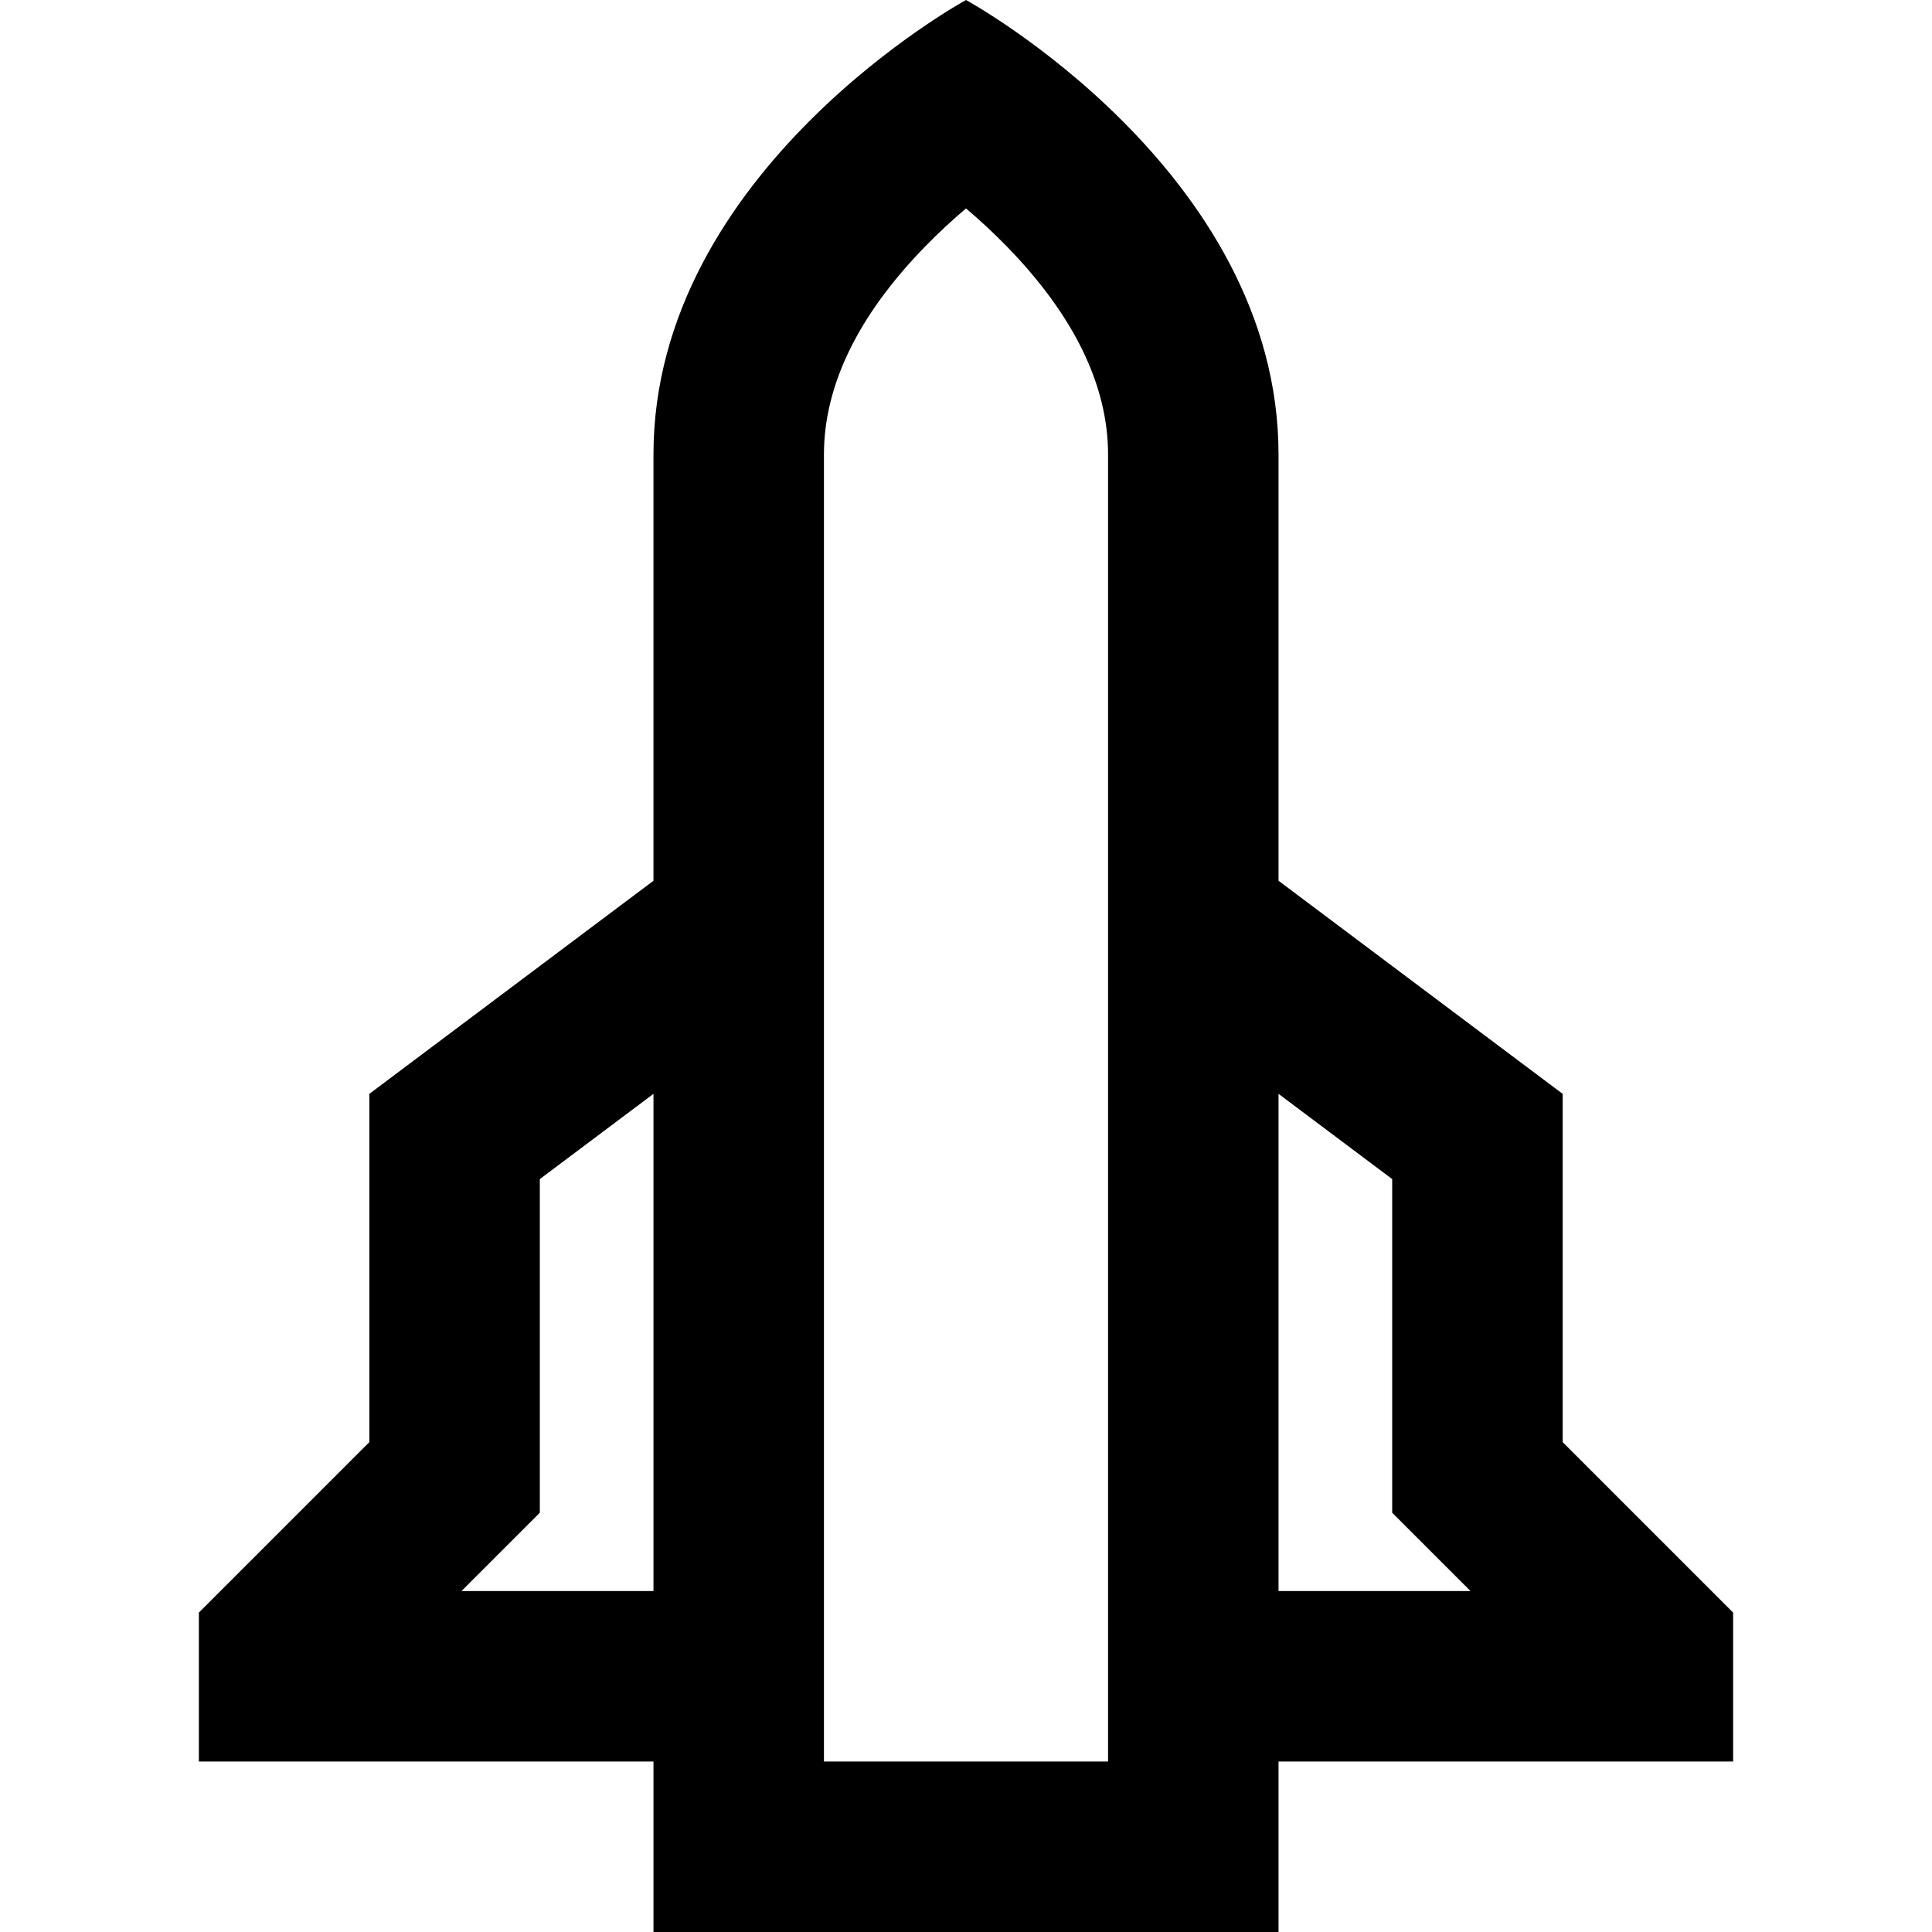 <?xml version="1.0" encoding="iso-8859-1"?>
<!-- Uploaded to: SVG Repo, www.svgrepo.com, Generator: SVG Repo Mixer Tools -->
<svg fill="#000000" height="800px" width="800px" version="1.1" id="Layer_1" xmlns="http://www.w3.org/2000/svg" xmlns:xlink="http://www.w3.org/1999/xlink" 
	 viewBox="0 0 512 512" xml:space="preserve">
<g>
	<g>
		<path d="M414.118,382.173v-92.291l-75.294-56.471V120.471C338.824,45.176,256,0,256,0s-82.824,45.176-82.824,120.471v112.941
			l-75.294,56.471v92.291L52.706,427.35v39.474h120.471V512h165.647v-45.176h120.471V427.35L414.118,382.173z M173.176,421.647
			h-50.879l20.762-20.762v-88.415l30.118-22.588V421.647z M293.647,466.824h-75.294V120.471c0-18.295,9.001-36.826,26.752-55.078
			c3.659-3.763,7.362-7.159,10.895-10.159c3.533,3,7.236,6.396,10.895,10.159c17.751,18.251,26.752,36.783,26.752,55.078V466.824z
			 M338.824,421.647V289.882l30.118,22.588v88.415l20.762,20.762H338.824z"/>
	</g>
</g>
</svg>